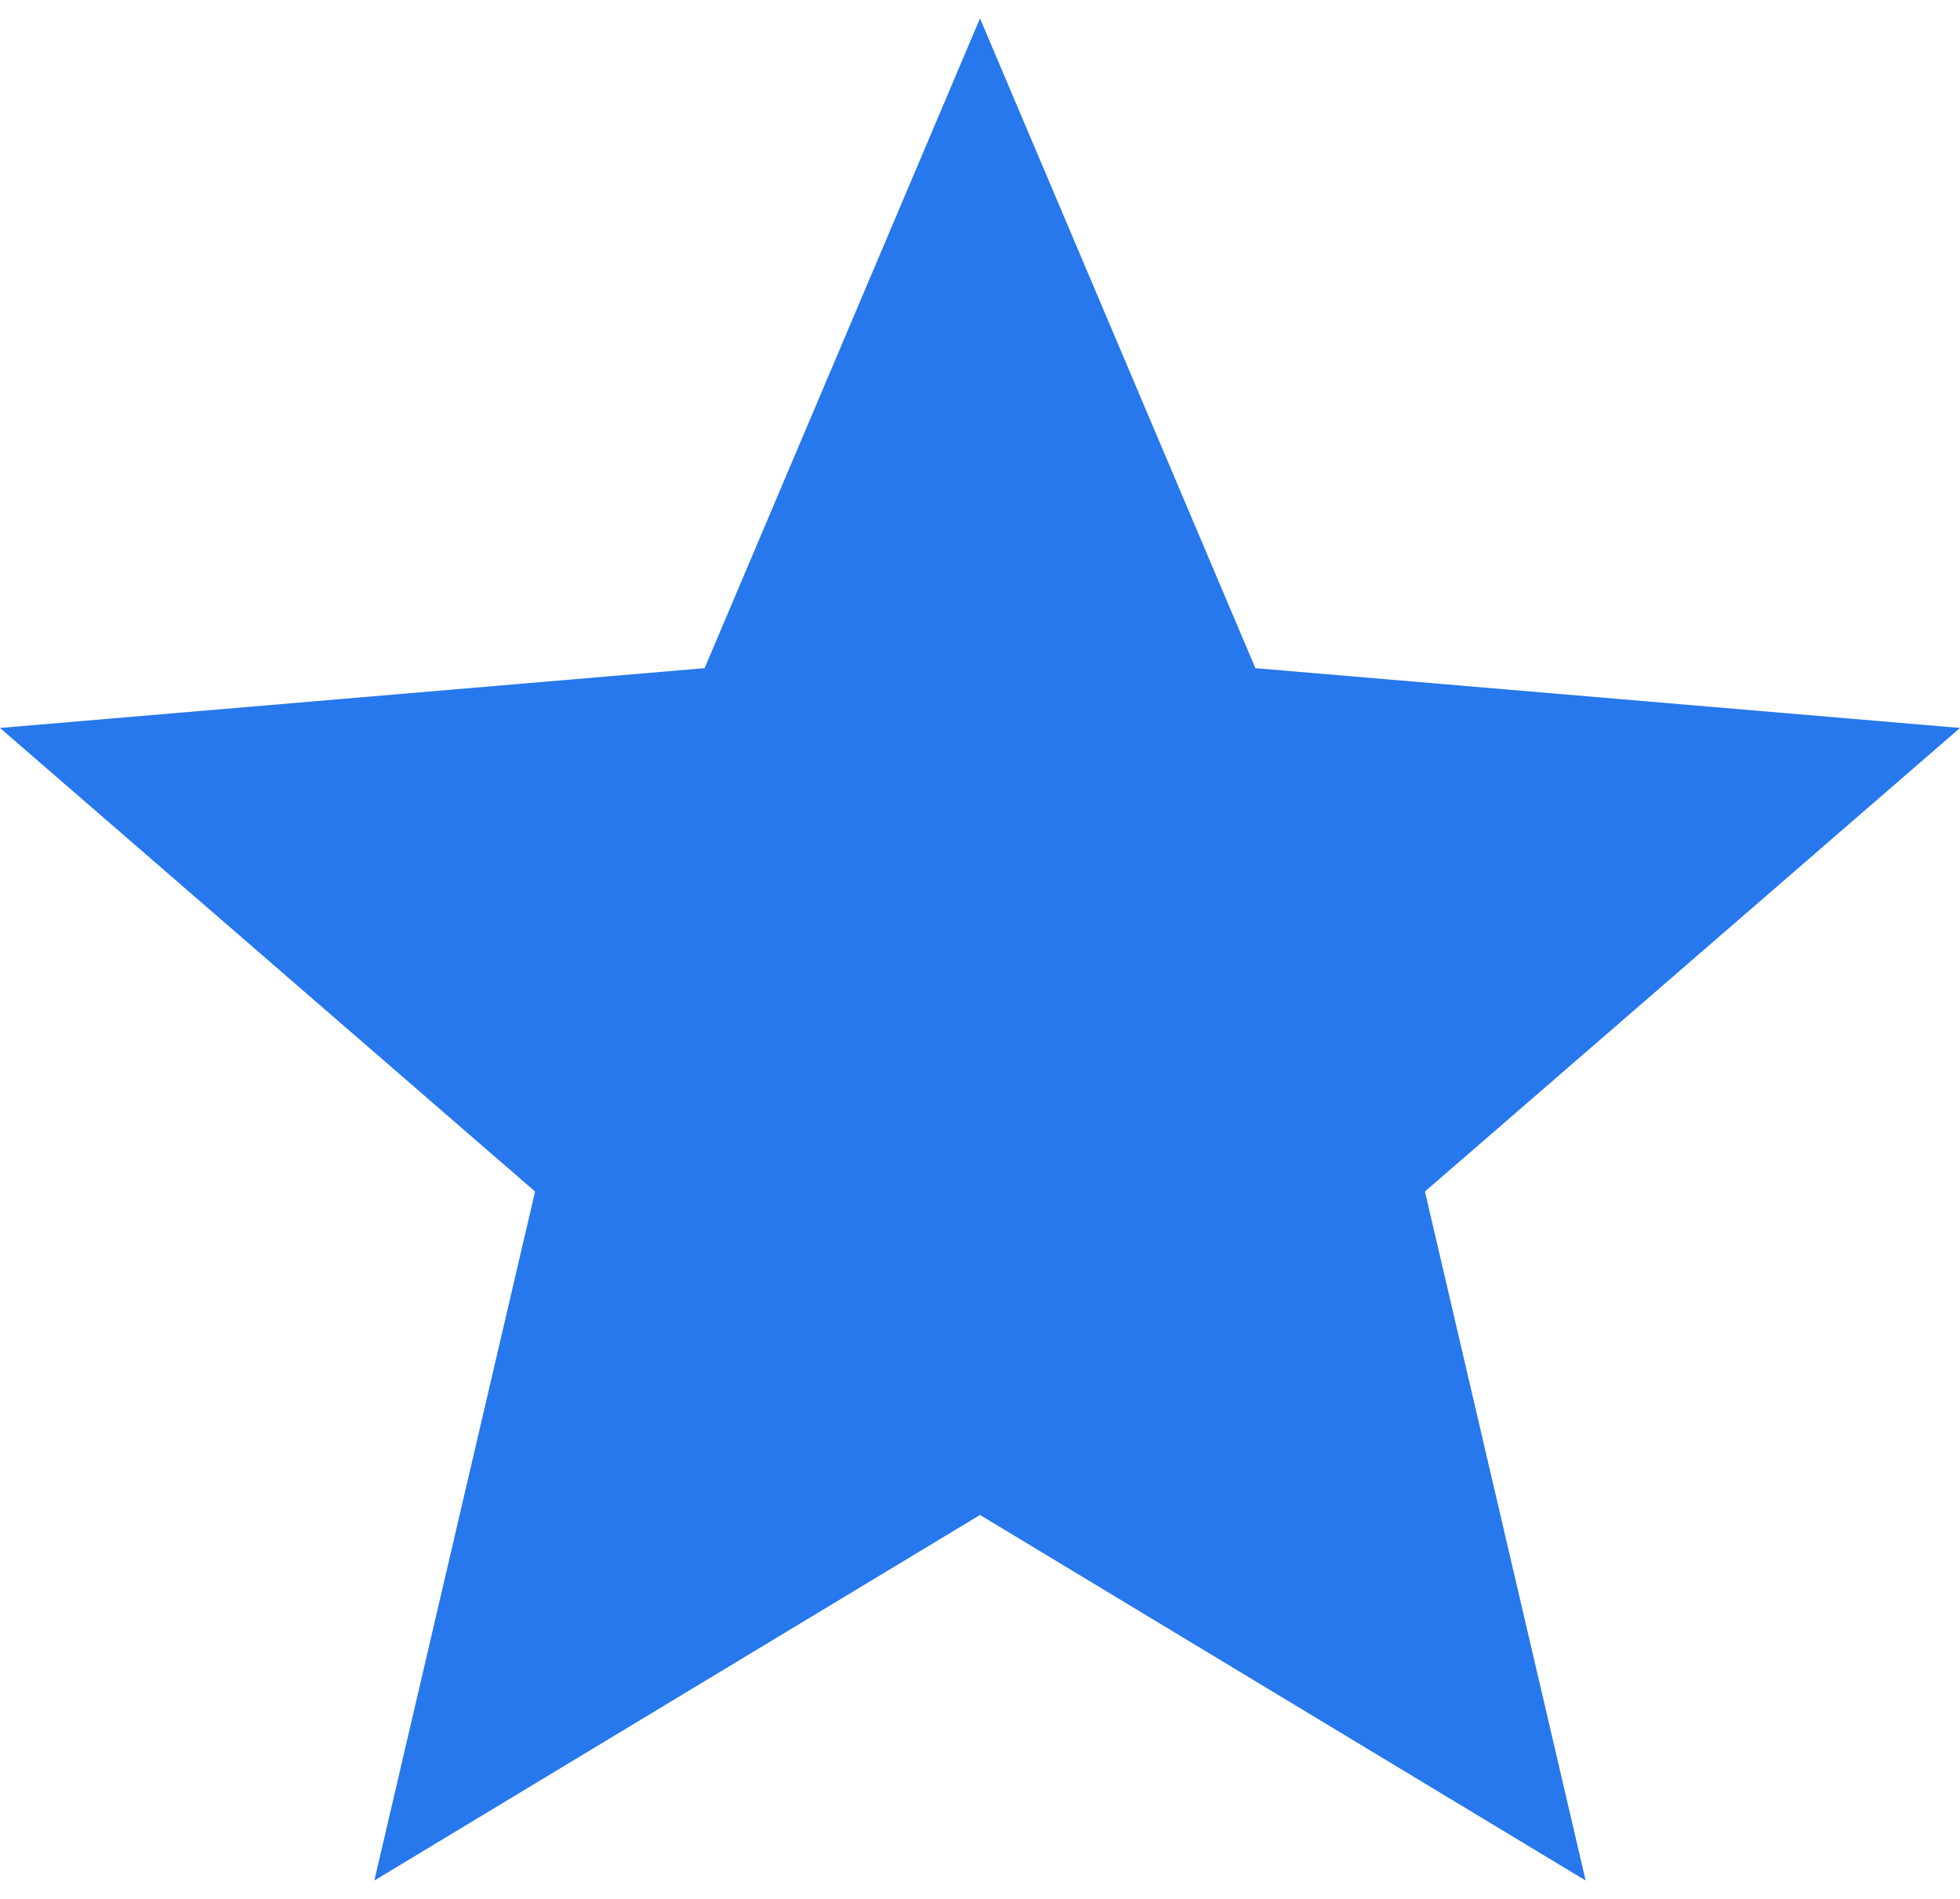 <svg width="32" height="31" viewBox="0 0 32 31" fill="none" xmlns="http://www.w3.org/2000/svg">
<path d="M16 24.732L25.888 30.7L23.264 19.452L32 11.884L20.496 10.908L16 0.3L11.504 10.908L0 11.884L8.736 19.452L6.112 30.7L16 24.732Z" fill="#2777ED"/>
</svg>
